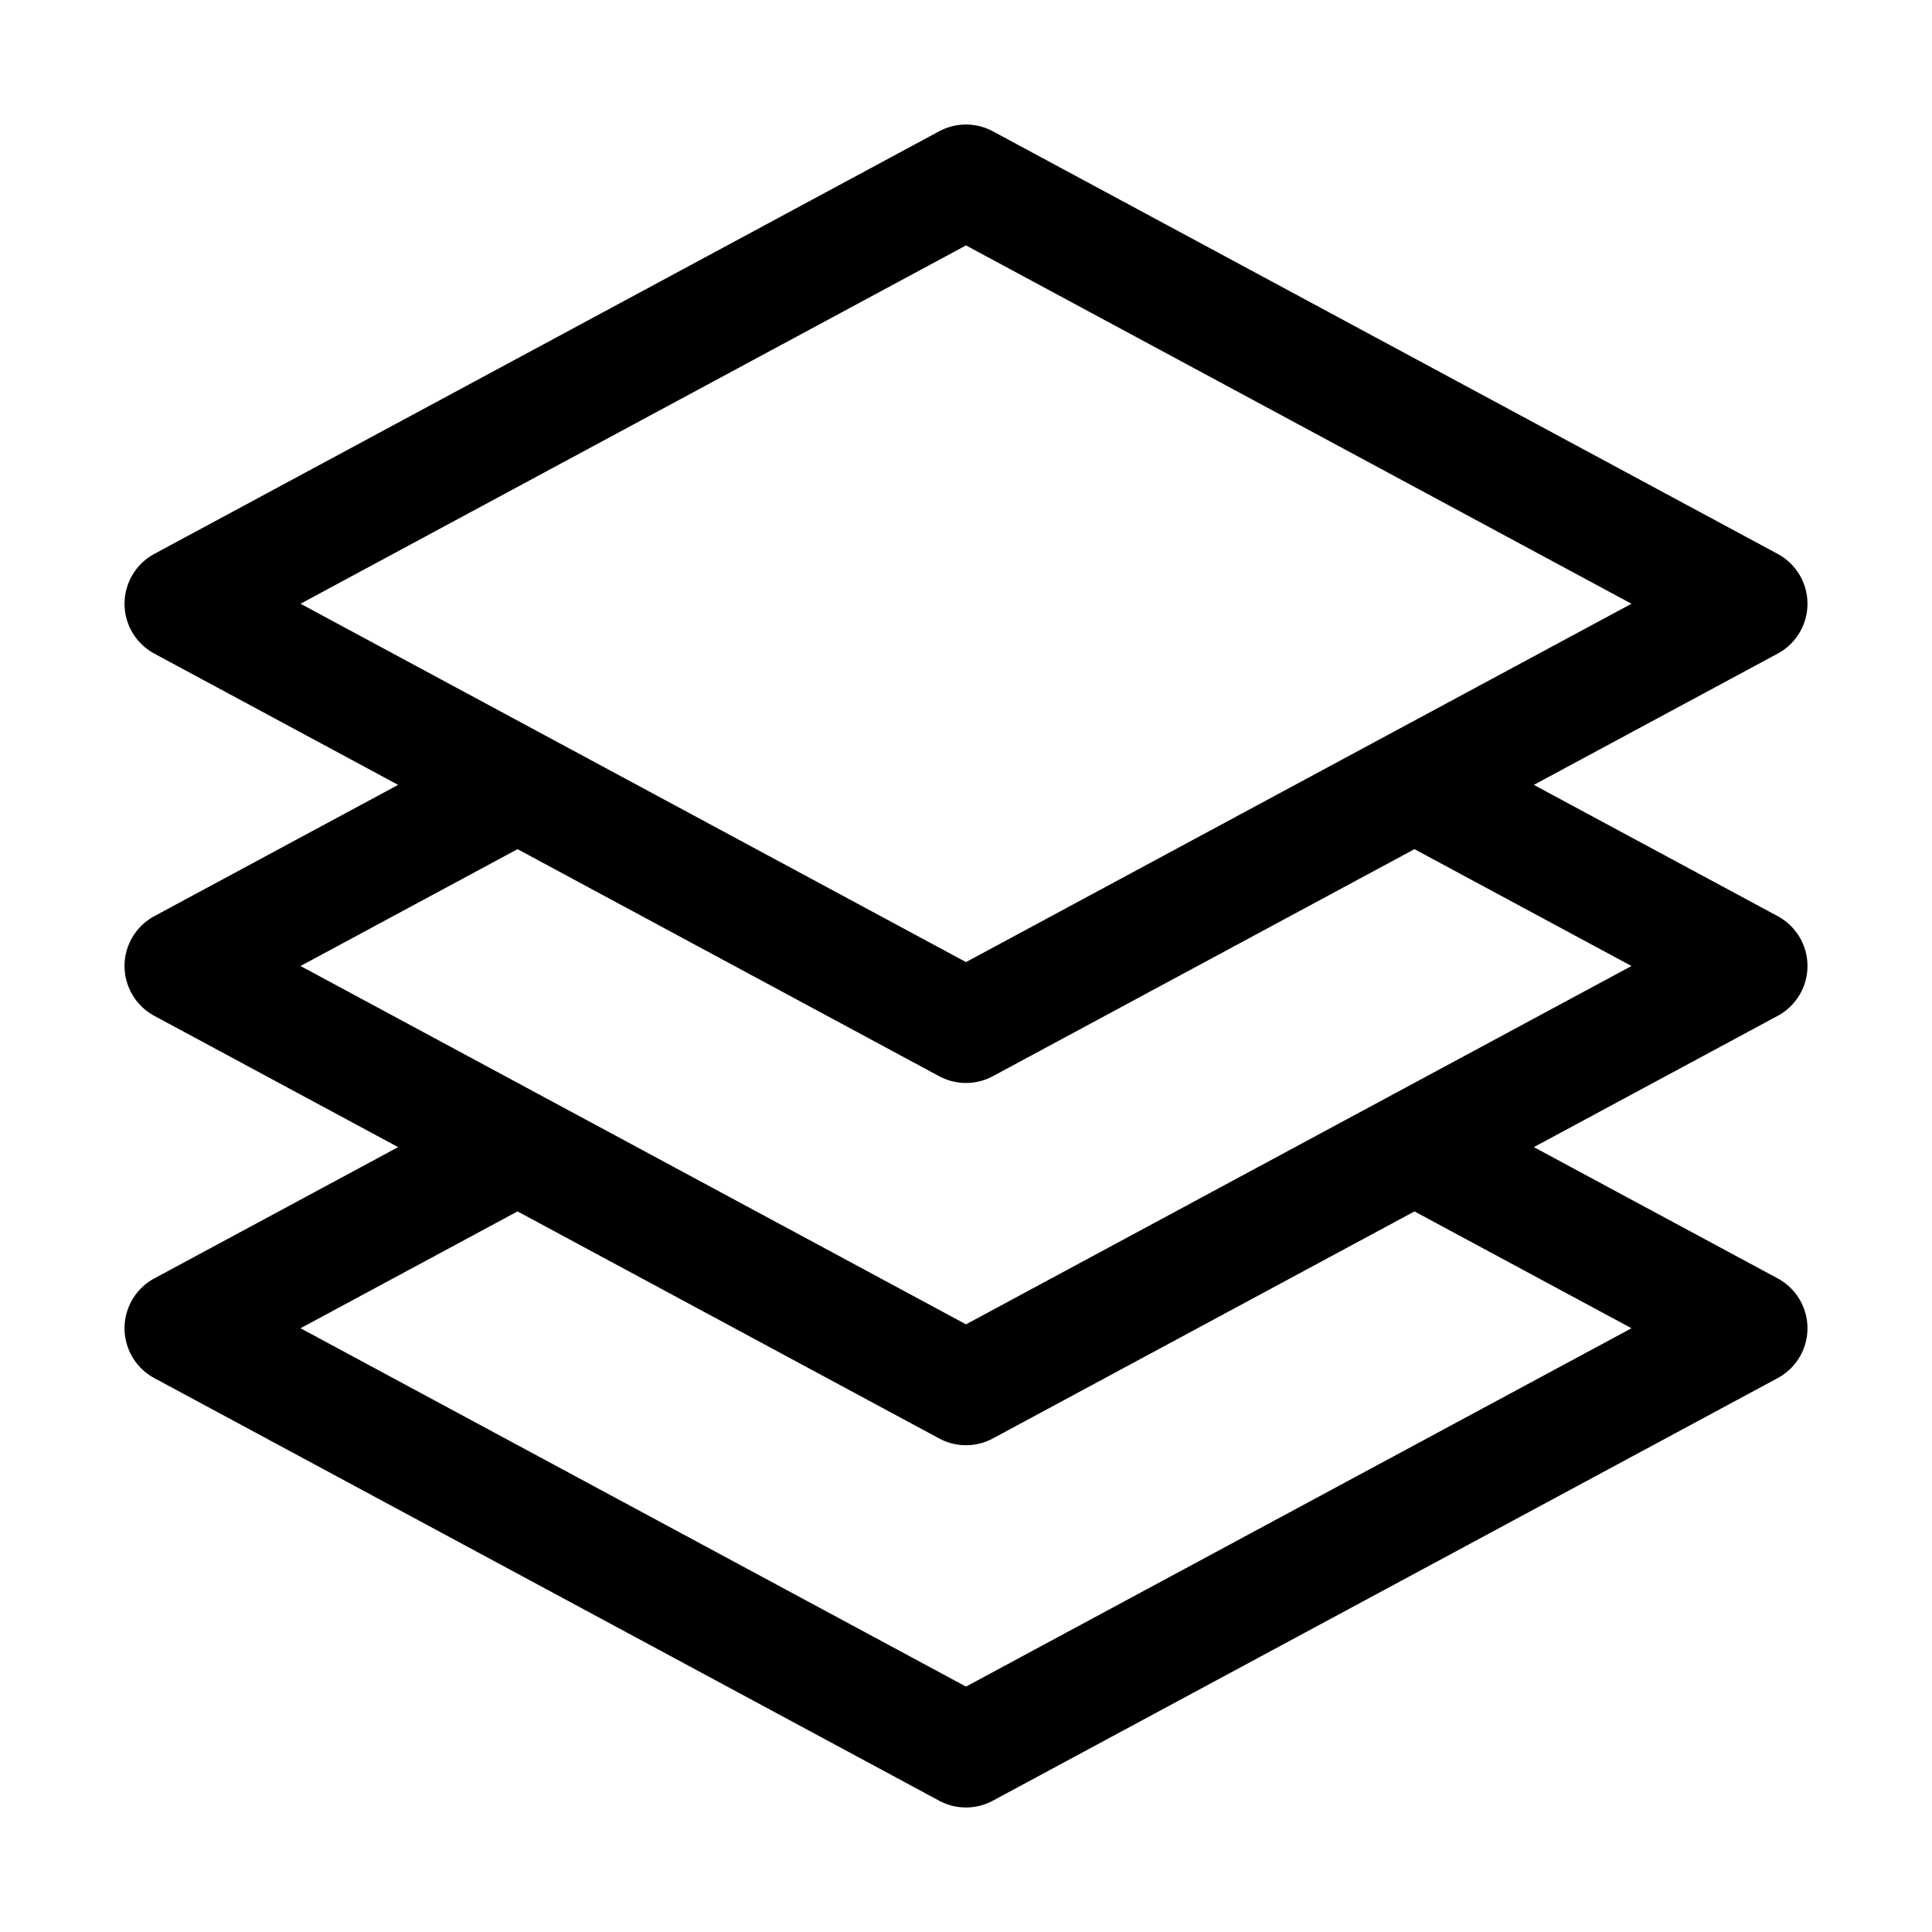 <svg xmlns="http://www.w3.org/2000/svg" version="1.1" xmlns:xlink="http://www.w3.org/1999/xlink" xmlns:svgjs="http://svgjs.com/svgjs" width="512" height="512"><svg width="512" height="512" viewBox="0 0 512 512" fill="none" xmlns="http://www.w3.org/2000/svg">
<g clip-path="url(#clip0_1_4)">
<path d="M137.152 208L48 256L137.152 304M137.152 208L256 272L374.848 208M137.152 208L48 160L256 48L464 160L374.848 208M137.152 304L48 352L256 464L464 352L374.848 304M137.152 304L256 368L374.848 304M374.848 208L464 256L374.848 304" stroke="black" stroke-width="30" stroke-linecap="round" stroke-linejoin="round"></path>
</g>
<defs>
<clipPath id="SvgjsClipPath1000">
<rect width="512" height="512" fill="white"></rect>
</clipPath>
</defs>
</svg><style>@media (prefers-color-scheme: light) { :root { filter: none; } }
@media (prefers-color-scheme: dark) { :root { filter: invert(100%); } }
</style></svg>
